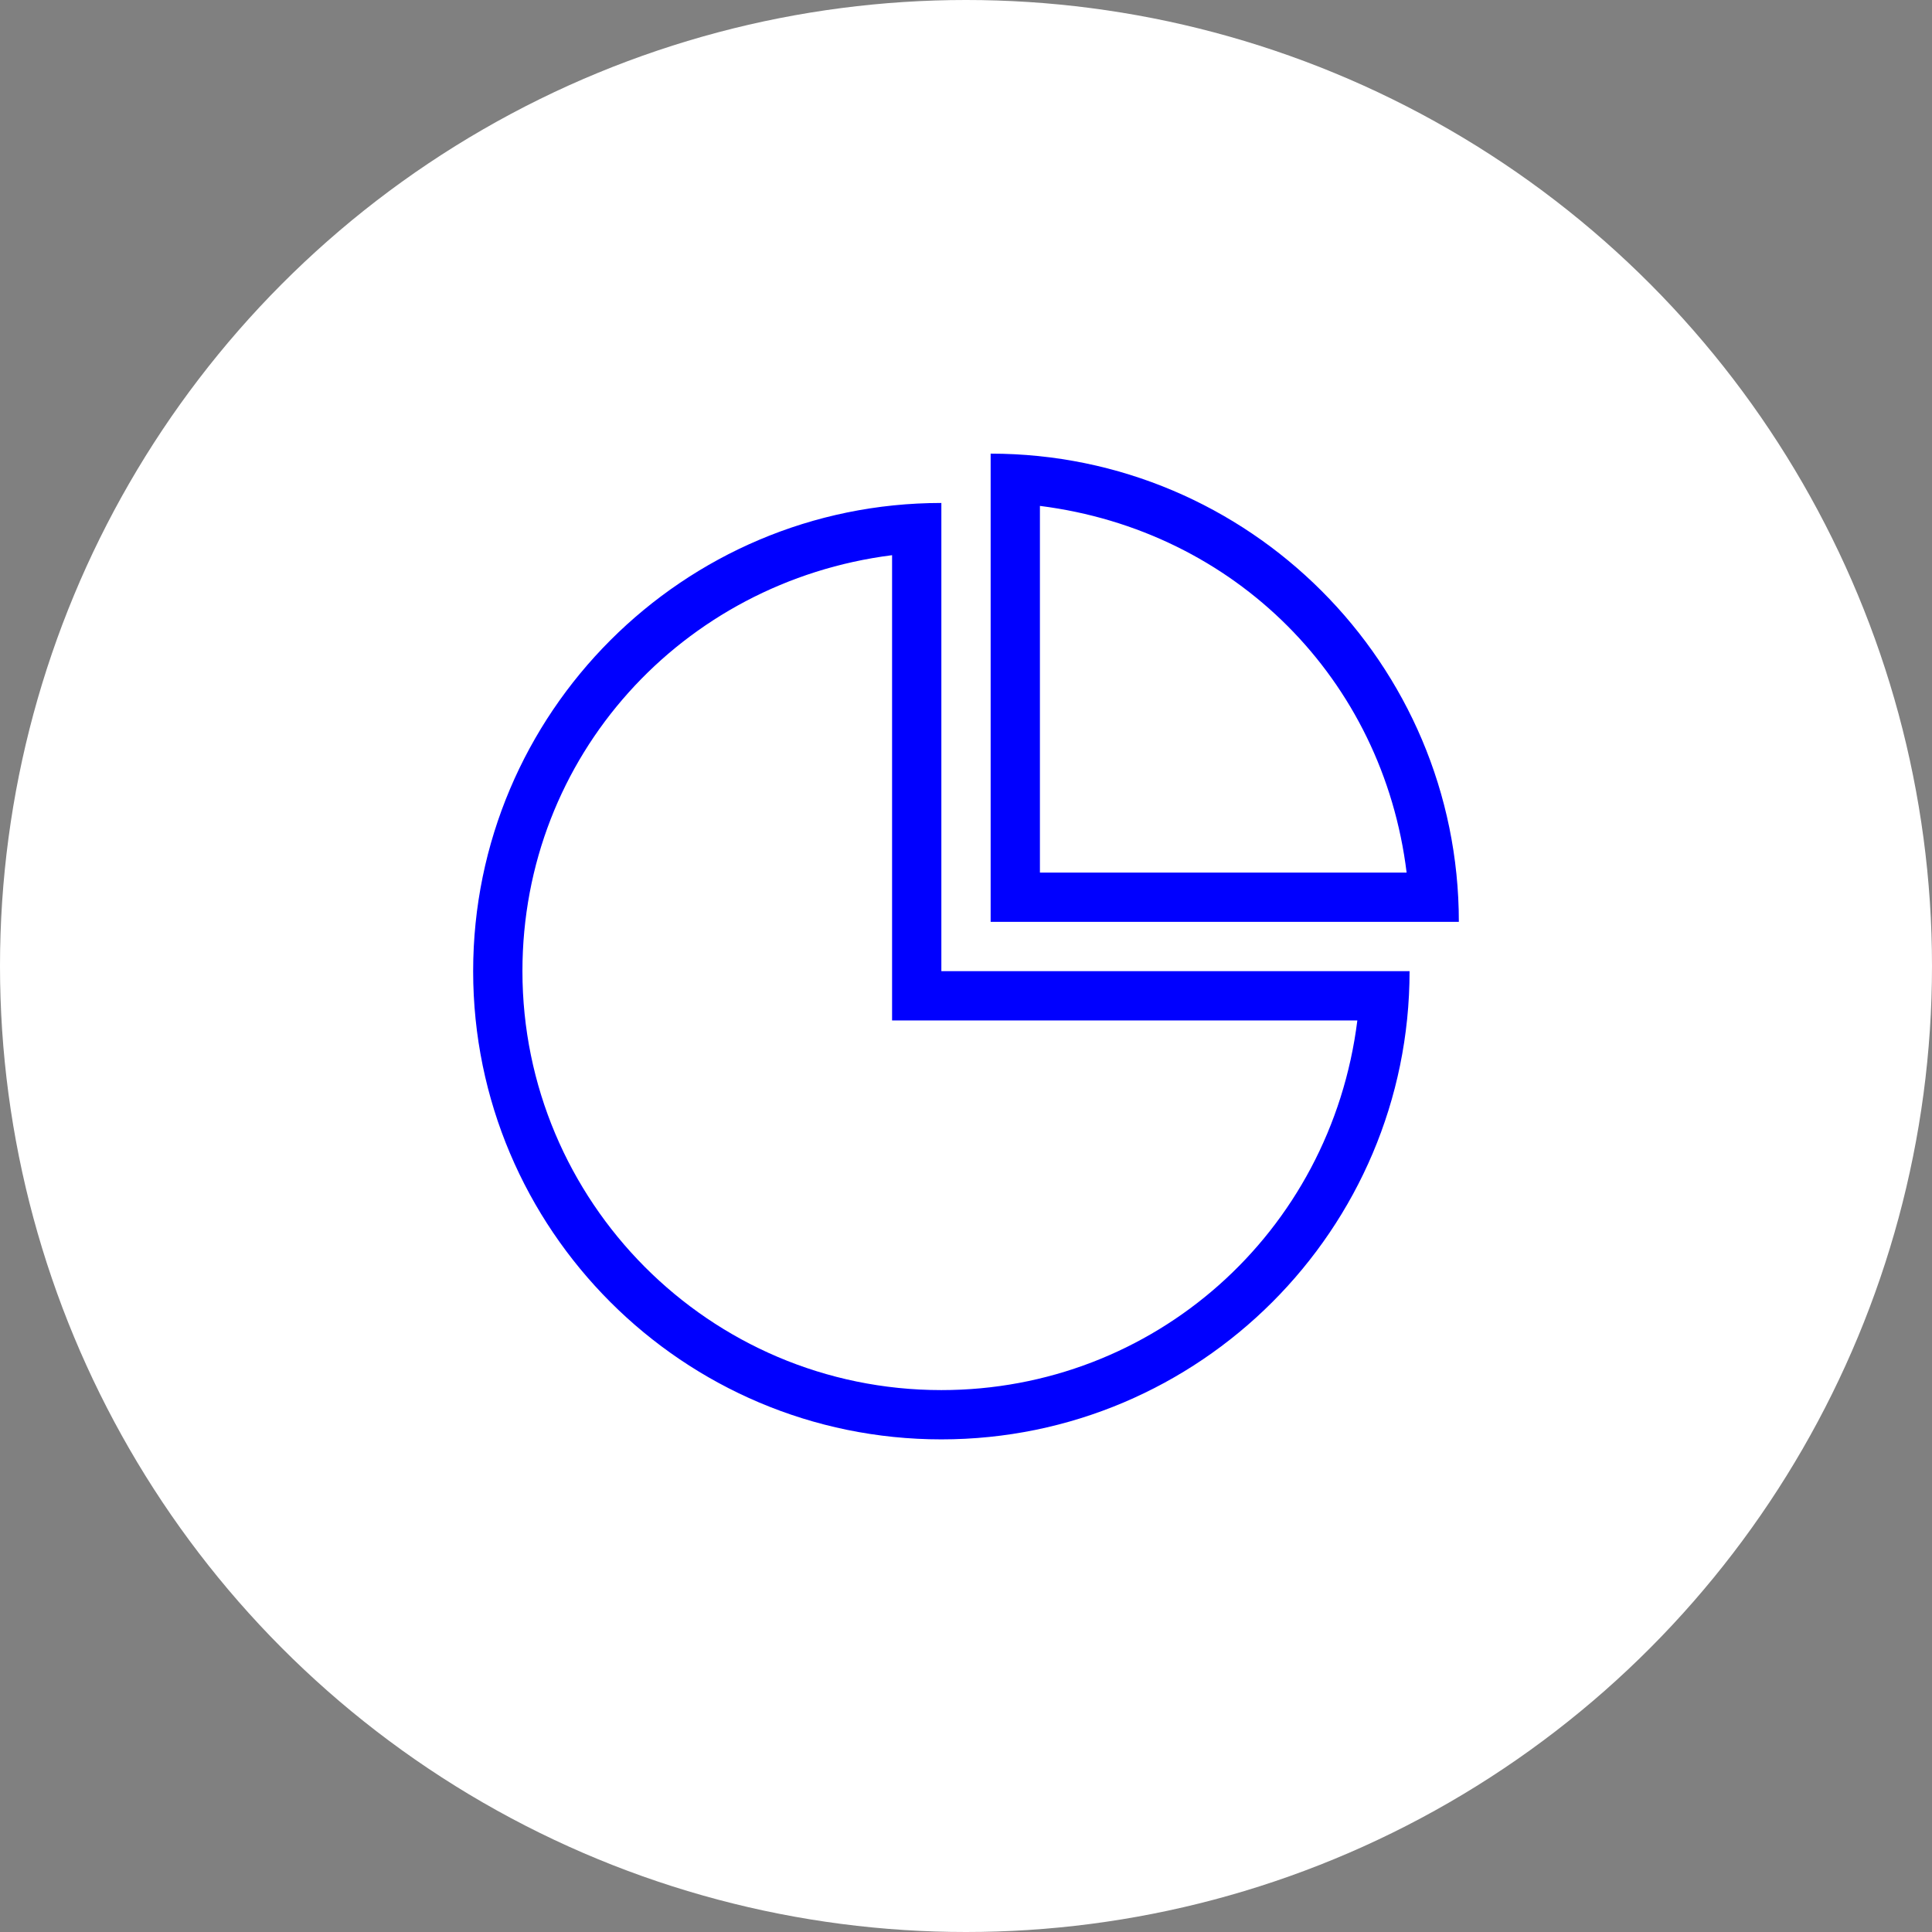 <?xml version="1.0" encoding="UTF-8"?>
<svg xmlns="http://www.w3.org/2000/svg" viewBox="0 0 512 512">
  <rect x="0" y="0" width="512" height="512" fill="#808080" stroke="none"/>
  <defs>
    <style>
      .cls-1 {
        fill: #fff;
      }

      .cls-1, .cls-2 {
        stroke-width: 0px;
      }

      .cls-2 {
        fill: blue;
      }
    </style>
  </defs>
  <g id="Layer_1" data-name="Layer 1">
    <circle class="cls-1" cx="256" cy="256" r="256"/>
  </g>
  <g id="Layer_2" data-name="Layer 2">
    <path class="cls-2" d="M249.47,257.37h124.08c0,68.44-55.64,124.08-124.08,124.08s-124.08-55.64-124.08-124.08,55.64-124.08,124.08-124.08v124.08ZM236.41,147.13c-55.64,7.05-97.96,53.29-97.96,110.24,0,60.87,49.37,111.02,111.02,111.02,56.17,0,103.19-41.54,110.24-97.96h-123.3v-123.3ZM262.53,120.22c68.44,0,124.08,55.64,124.08,124.08h-124.08v-124.08ZM275.59,231.25h97.18c-6.27-51.2-45.45-90.65-97.18-97.18v97.18Z"/>
  </g>
</svg>